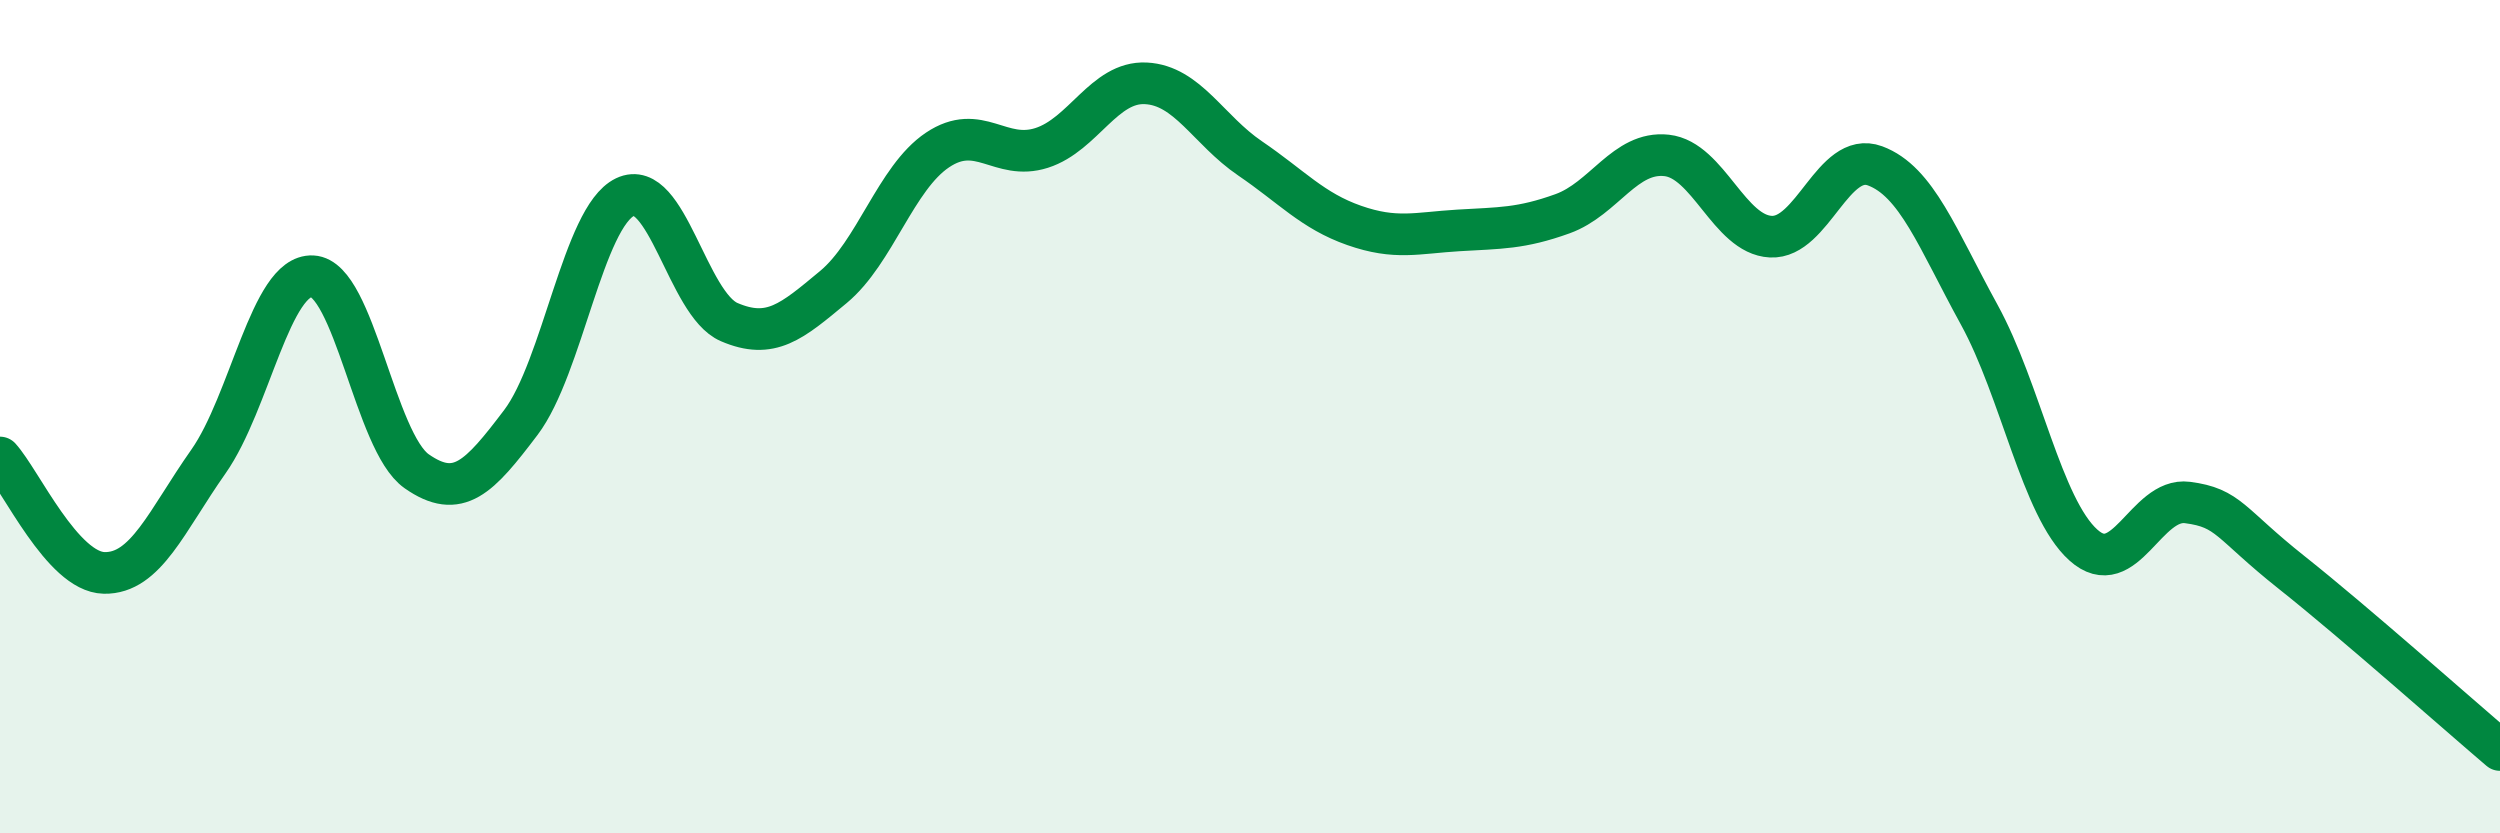 
    <svg width="60" height="20" viewBox="0 0 60 20" xmlns="http://www.w3.org/2000/svg">
      <path
        d="M 0,10.98 C 0.5,11.53 1.5,13.73 2.5,13.75 C 3.5,13.77 4,12.5 5,11.08 C 6,9.66 6.5,6.58 7.5,6.63 C 8.5,6.68 9,10.61 10,11.31 C 11,12.01 11.5,11.46 12.5,10.14 C 13.5,8.82 14,5.21 15,4.73 C 16,4.25 16.5,7.3 17.5,7.73 C 18.5,8.16 19,7.72 20,6.89 C 21,6.06 21.5,4.27 22.5,3.6 C 23.5,2.93 24,3.87 25,3.55 C 26,3.23 26.5,1.95 27.5,2 C 28.5,2.05 29,3.12 30,3.8 C 31,4.48 31.5,5.06 32.5,5.41 C 33.5,5.76 34,5.59 35,5.53 C 36,5.47 36.5,5.49 37.5,5.13 C 38.5,4.77 39,3.62 40,3.73 C 41,3.84 41.5,5.63 42.5,5.68 C 43.5,5.73 44,3.61 45,3.98 C 46,4.35 46.5,5.73 47.5,7.55 C 48.5,9.37 49,12.18 50,13.08 C 51,13.98 51.5,11.93 52.5,12.06 C 53.5,12.19 53.5,12.55 55,13.74 C 56.5,14.93 59,17.15 60,18L60 20L0 20Z"
        fill="#008740"
        opacity="0.1"
        stroke-linecap="round"
        stroke-linejoin="round"
      />
      <path
        d="M 0,10.98 C 0.5,11.53 1.5,13.73 2.5,13.75 C 3.5,13.77 4,12.5 5,11.08 C 6,9.66 6.5,6.58 7.5,6.63 C 8.5,6.68 9,10.61 10,11.31 C 11,12.01 11.5,11.46 12.5,10.14 C 13.5,8.82 14,5.21 15,4.73 C 16,4.25 16.5,7.3 17.5,7.73 C 18.5,8.16 19,7.72 20,6.89 C 21,6.06 21.5,4.27 22.5,3.6 C 23.5,2.93 24,3.87 25,3.55 C 26,3.23 26.5,1.95 27.5,2 C 28.5,2.05 29,3.12 30,3.8 C 31,4.48 31.5,5.06 32.5,5.41 C 33.5,5.76 34,5.59 35,5.53 C 36,5.47 36.5,5.49 37.5,5.13 C 38.5,4.77 39,3.62 40,3.73 C 41,3.84 41.5,5.63 42.5,5.68 C 43.5,5.73 44,3.61 45,3.98 C 46,4.35 46.5,5.73 47.5,7.55 C 48.5,9.37 49,12.18 50,13.08 C 51,13.98 51.5,11.93 52.5,12.06 C 53.5,12.19 53.5,12.55 55,13.74 C 56.5,14.93 59,17.15 60,18"
        stroke="#008740"
        stroke-width="1"
        fill="none"
        stroke-linecap="round"
        stroke-linejoin="round"
      />
    </svg>
  